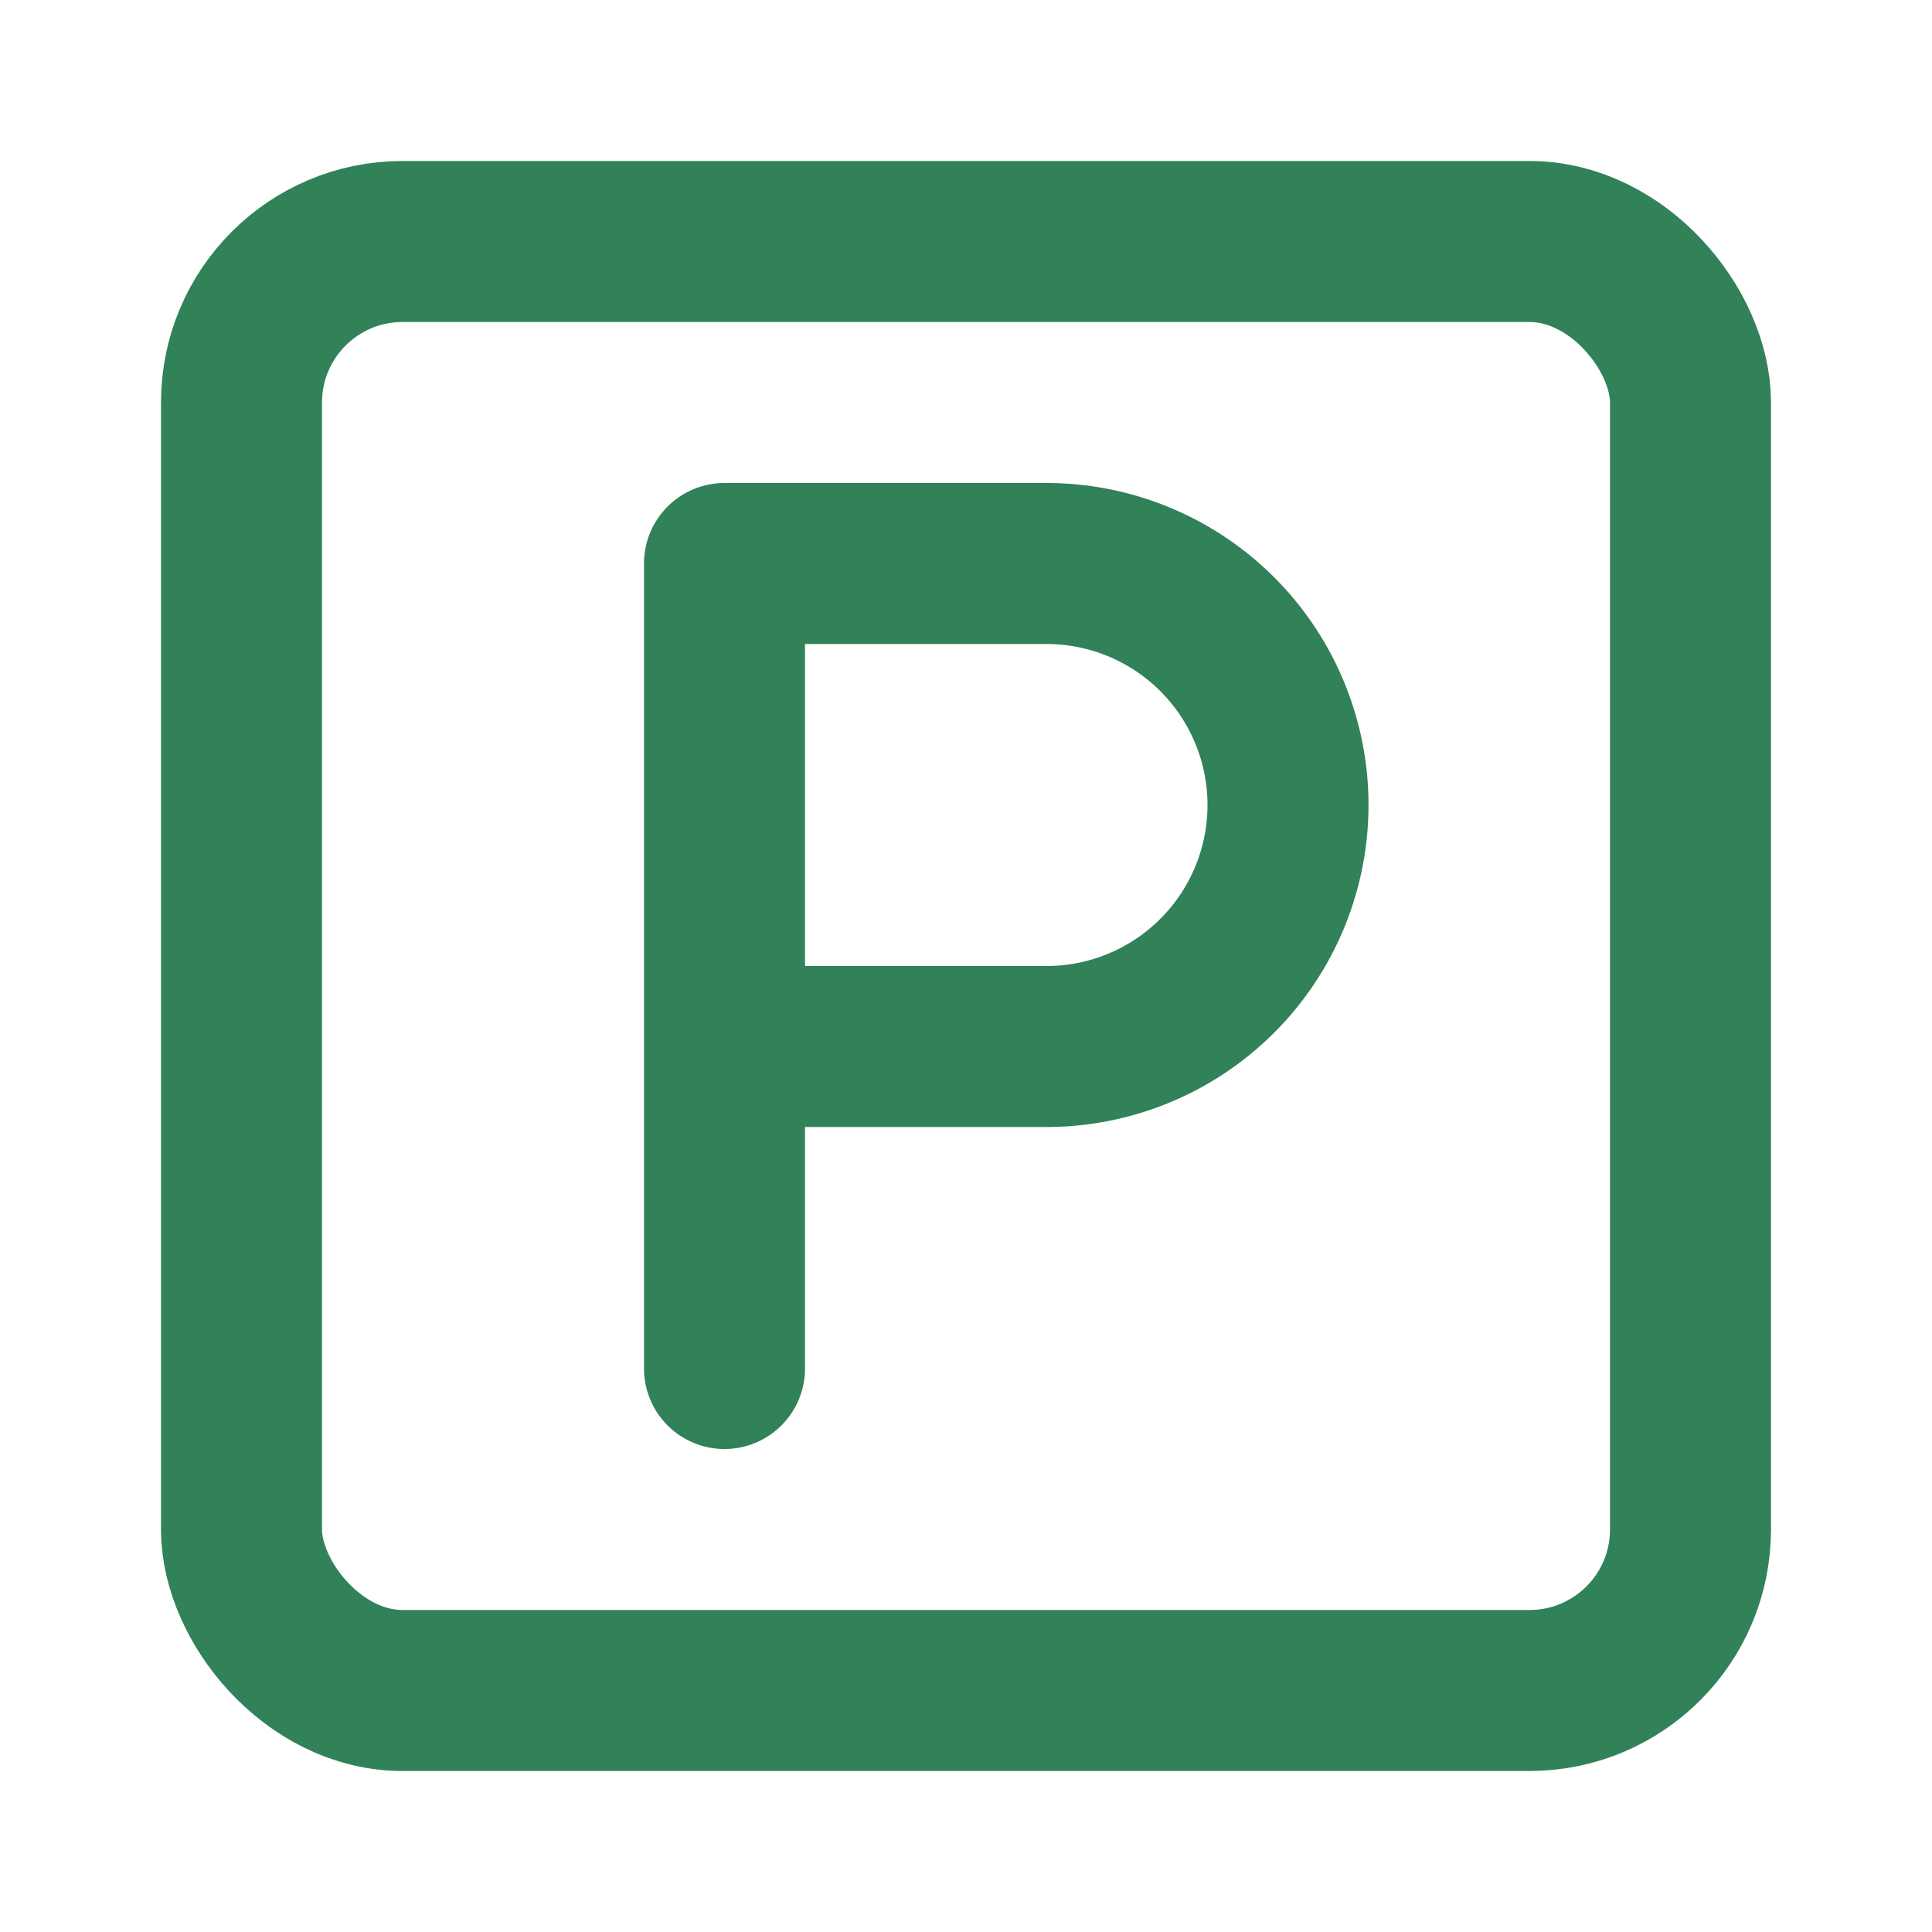 <svg xmlns="http://www.w3.org/2000/svg" width="24" height="24" viewBox="0 0 24 24" fill="none" stroke="#318159" stroke-width="2" stroke-linecap="round" stroke-linejoin="round" class="lucide lucide-square-parking-icon lucide-square-parking"><rect width="18" height="18" x="3" y="3" rx="2"/><path d="M9 17V7h4a3 3 0 0 1 0 6H9"/></svg>